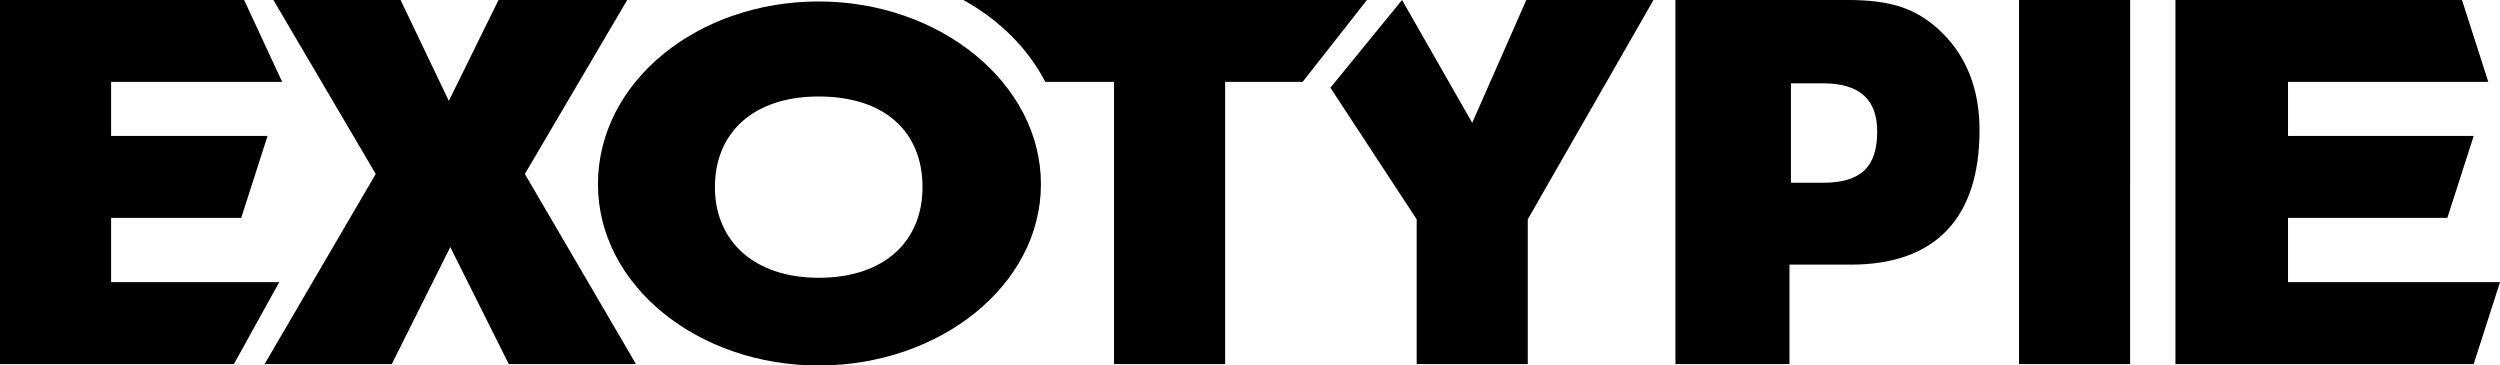 <?xml version="1.0" encoding="utf-8"?>
<svg version="1.1" id="Calque_1" xmlns="http://www.w3.org/2000/svg" xmlns:xlink="http://www.w3.org/1999/xlink" x="0px" y="0px"
	 viewBox="0 0 171 25" style="enable-background:new 0 0 171 25;" xml:space="preserve">
<path id="logosvg" d="M48.9,12.8c0-3.7,2.6-6.2,7.1-6.2c4.5,0,7.1,2.4,7.1,6.2c0,3.7-2.6,6.2-7.1,6.2C51.6,19,48.9,16.5,48.9,12.8 M40.9,12.6
	C40.9,19.5,47.7,25,56,25c8.3,0,15.2-5.5,15.2-12.4c0-6.9-6.9-12.5-15.2-12.5C47.7,0.1,40.9,5.6,40.9,12.6 M0,0v24.9h16l3.1-5.6H7.6
	v-4.4h8.9l1.8-5.6H7.6V5.6h11.7L16.7,0H0z M34.1,0l-3.4,6.9L27.4,0h-8.7l7,11.9l-7.6,13h8.7l4-8l4,8h8.7l-7.6-13l7-11.9H34.1z
	 M65.9,0c2.5,1.4,4.4,3.3,5.6,5.6h4.7v19.3h7.6V5.6h5.3L93.5,0H65.9z M104.4,0l-3.7,8.4L95.9,0L91,6l5.9,9v8.2c0,1.7,0,1.7,0,1.7
	l7.6,0c0,0,0-3.5,0-3.5V15l8.6-15H104.4z M122.4,5.7h2.3c2.5,0,3.7,1.1,3.7,3.3c0,2.4-1.1,3.5-3.7,3.5h-2.2V5.7z M114.6,0v24.9h7.8
	v-6.8h4.2c5.8,0,8.8-3.2,8.8-9.2c0-2.8-0.9-5-2.5-6.6c-1.7-1.7-3.5-2.3-6.5-2.3H114.6z M138.1,24.9h7.6V0h-7.6V24.9z M148.8,0v24.9
	h20.4l1.8-5.6h-14.5v-4.4h10.9l1.8-5.6h-12.7V5.6h13.7L168.4,0H148.8z"/>
</svg>
